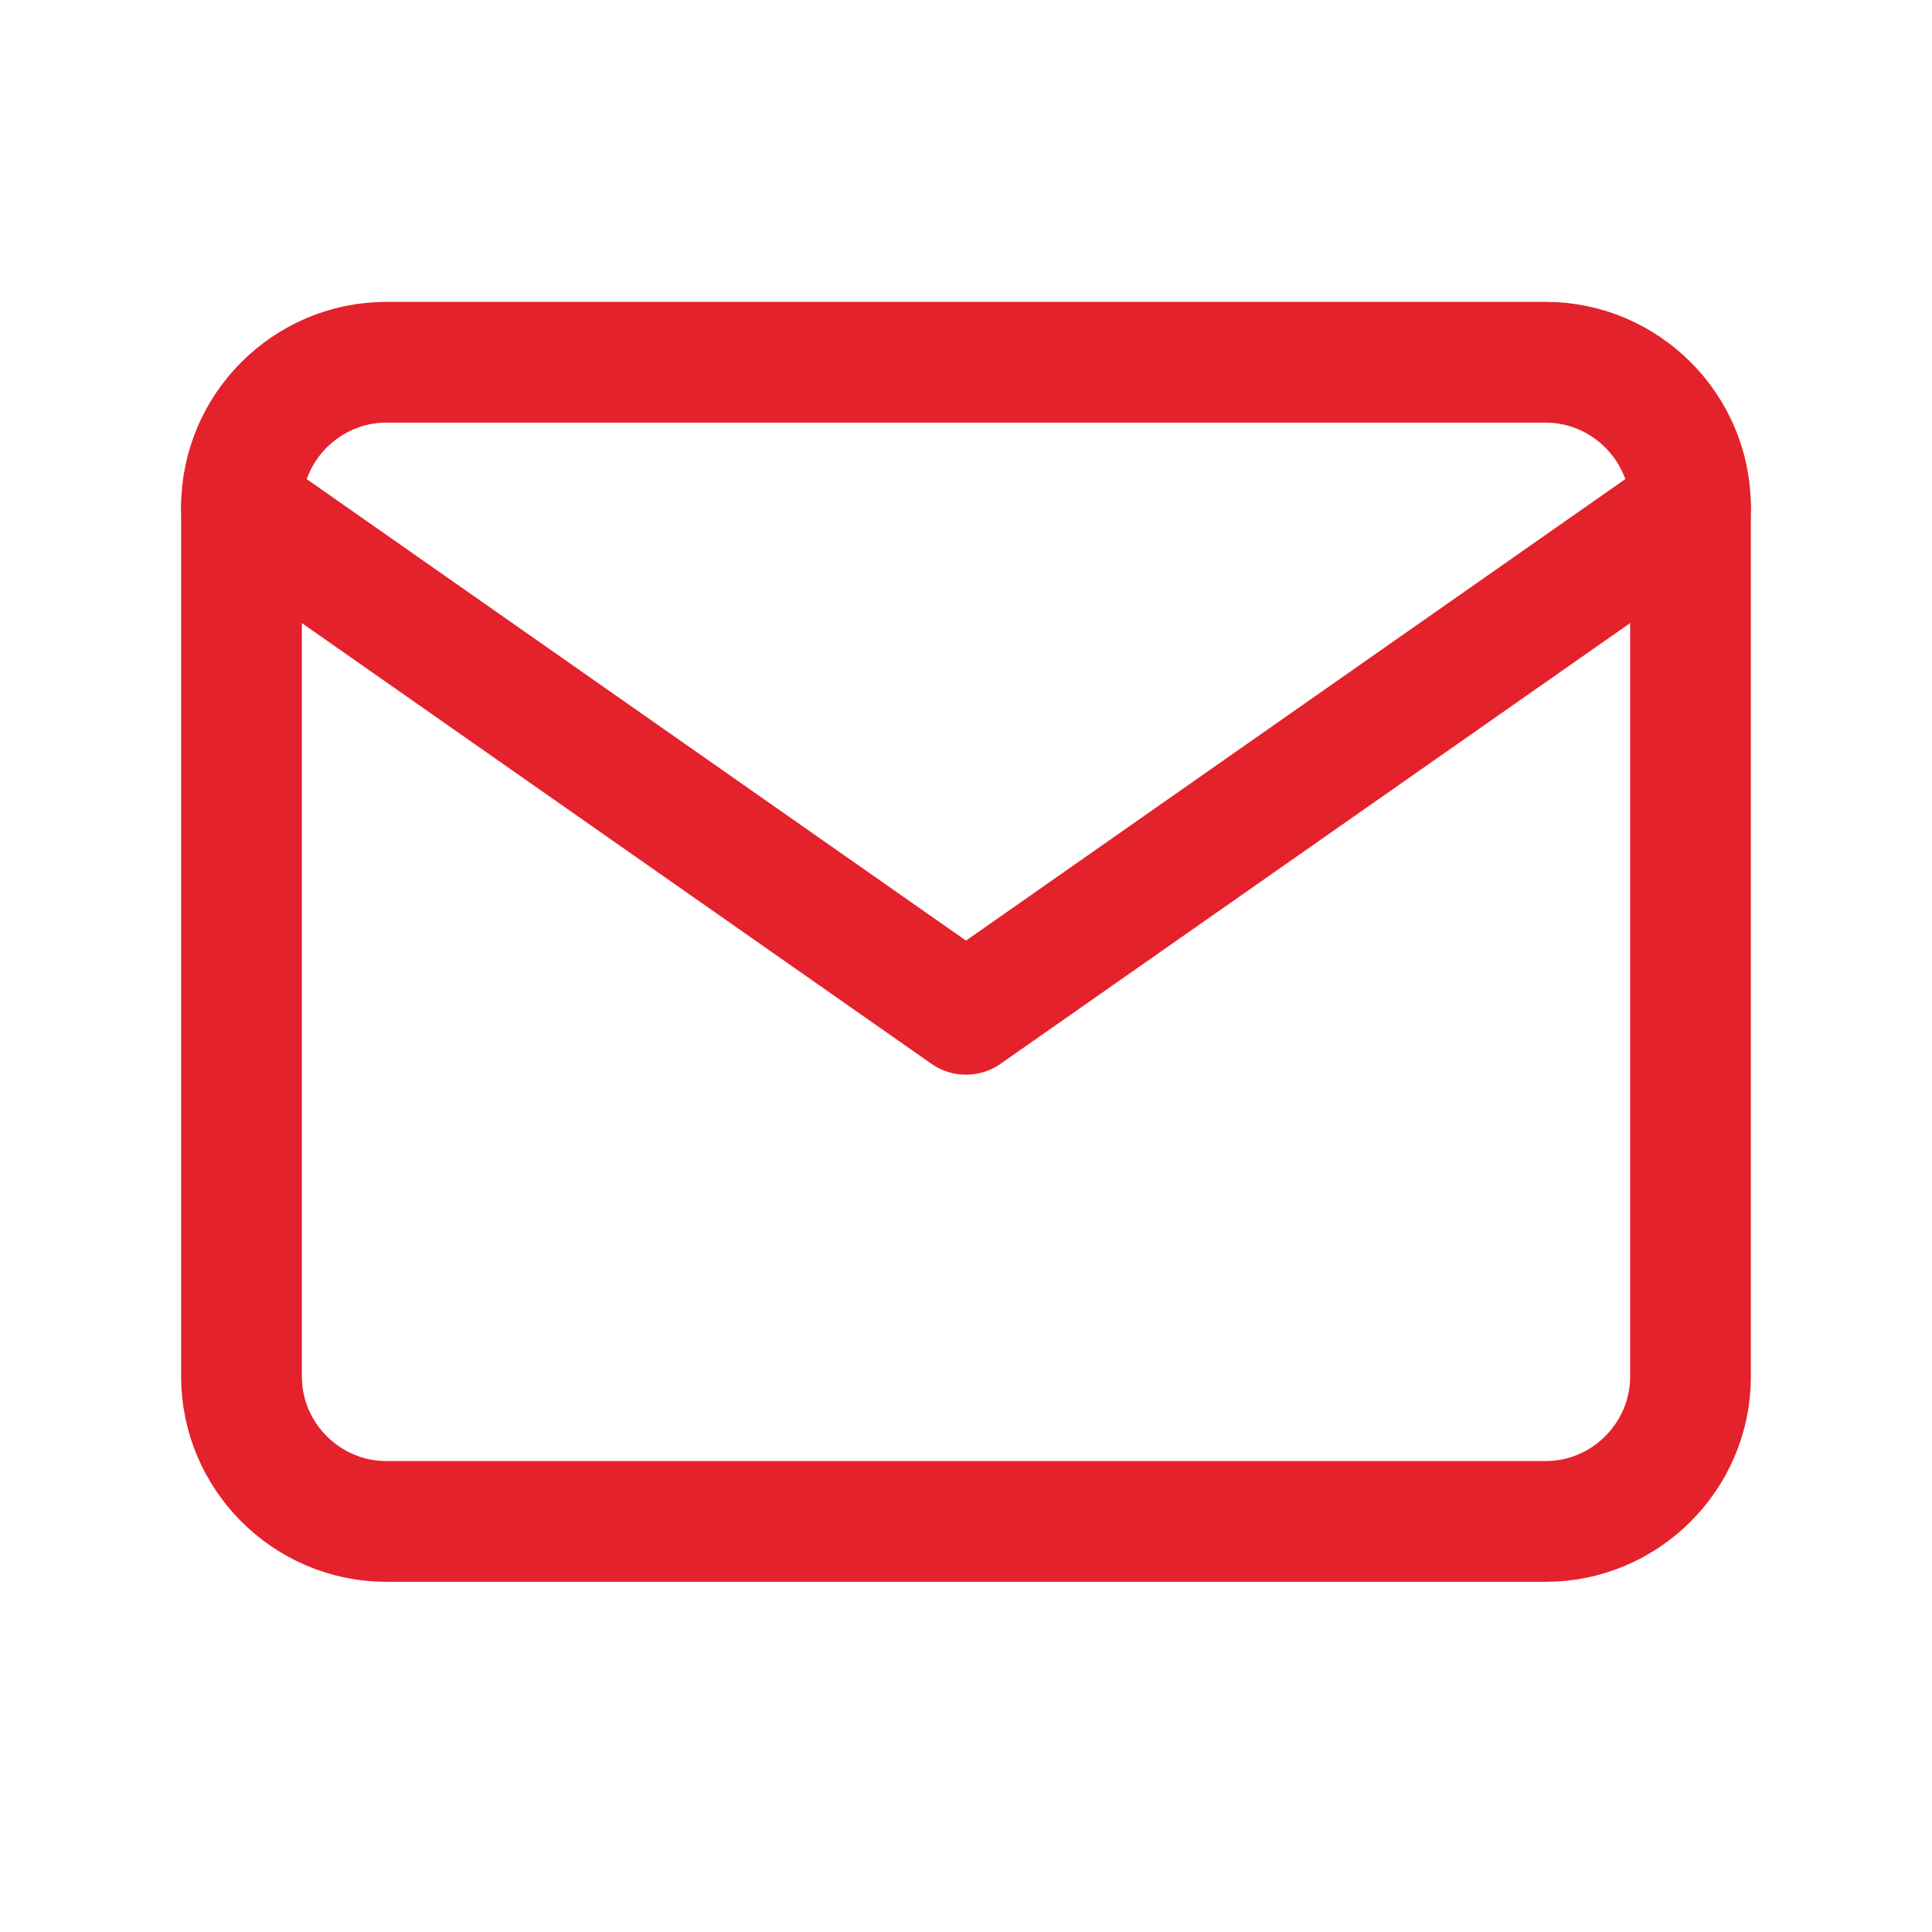 <svg width="32" height="32" viewBox="0 0 32 32" fill="none" xmlns="http://www.w3.org/2000/svg">
<path d="M6.4 6H25.6C26.92 6 28 7.08 28 8.4V22.8C28 24.12 26.92 25.2 25.6 25.2H6.4C5.08 25.2 4 24.12 4 22.8V8.4C4 7.08 5.08 6 6.4 6Z" stroke="#E4222B" stroke-width="2" stroke-linecap="round" stroke-linejoin="round"/>
<path d="M28 8.4L16 16.8L4 8.4" stroke="#E4222B" stroke-width="2" stroke-linecap="round" stroke-linejoin="round"/>
</svg>

